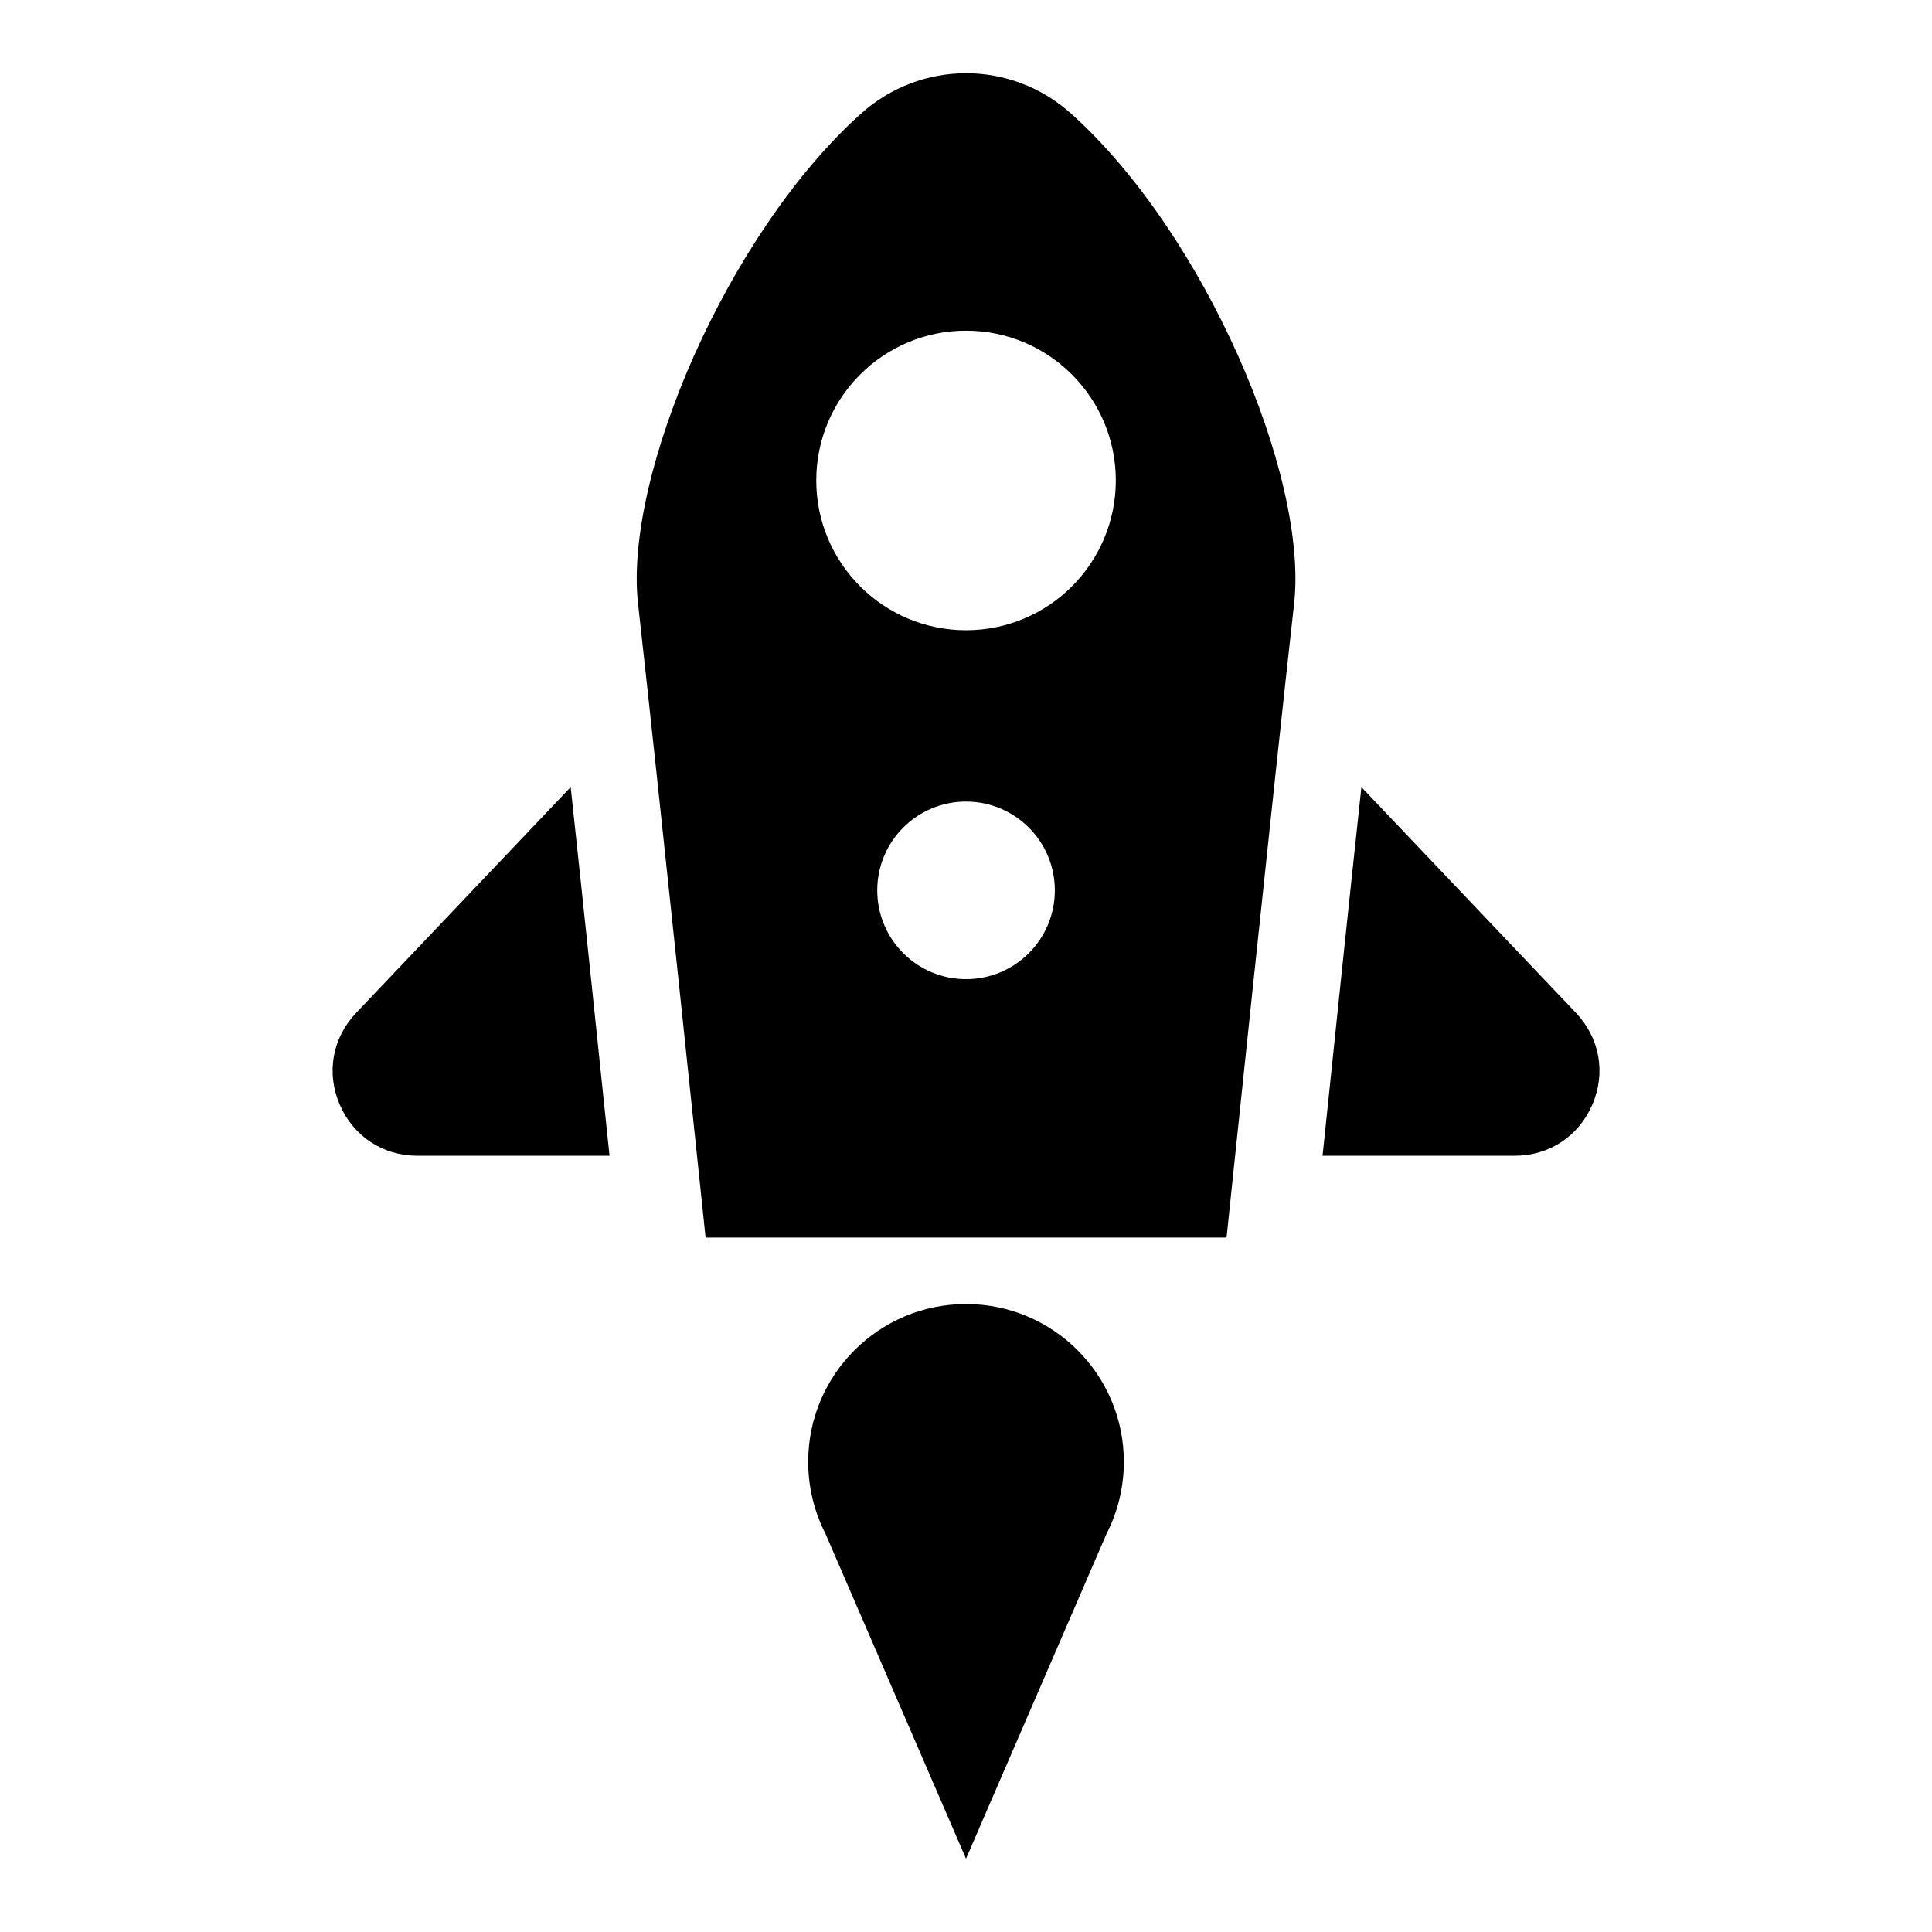 <?xml version="1.0" encoding="UTF-8"?>
<!-- Uploaded to: ICON Repo, www.iconrepo.com, Generator: ICON Repo Mixer Tools -->
<svg fill="#000000" width="800px" height="800px" version="1.1" viewBox="144 144 512 512" xmlns="http://www.w3.org/2000/svg">
 <path d="m400.01 471.96h69.043s12.637-121.26 17.895-167.95c3.809-33.797-23.625-98.062-59.066-129.88-15.93-14.297-39.797-14.297-55.727 0-35.441 31.816-62.875 96.082-59.066 129.88 5.246 46.688 17.895 167.95 17.895 167.95h69.043zm0 17.625c23.094 0 41.82 18.727 41.82 41.82 0 6.606-1.543 13.121-4.551 18.984l-37.273 86.184-37.273-86.184c-3.008-5.879-4.551-12.379-4.551-18.984 0-23.094 18.727-41.82 41.82-41.82zm104.79-136.97 56.844 59.809c6.301 6.637 7.965 15.871 4.352 24.289-3.613 8.418-11.441 13.574-20.602 13.574h-50.906c3.387-32.555 6.785-65.129 10.293-97.668zm-209.58 0-56.844 59.809c-6.301 6.637-7.965 15.871-4.352 24.289 3.613 8.418 11.441 13.574 20.602 13.574h50.906c-3.387-32.555-6.785-65.129-10.293-97.668zm104.79-120.98c21.914 0 39.691 17.773 39.691 39.691 0 21.914-17.773 39.691-39.691 39.691-21.914 0-39.691-17.773-39.691-39.691 0-21.914 17.773-39.691 39.691-39.691zm0 124.79c13 0 23.531 10.535 23.531 23.531 0 13-10.535 23.531-23.531 23.531-13 0-23.531-10.535-23.531-23.531 0-13 10.535-23.531 23.531-23.531z" fill-rule="evenodd"/>
</svg>